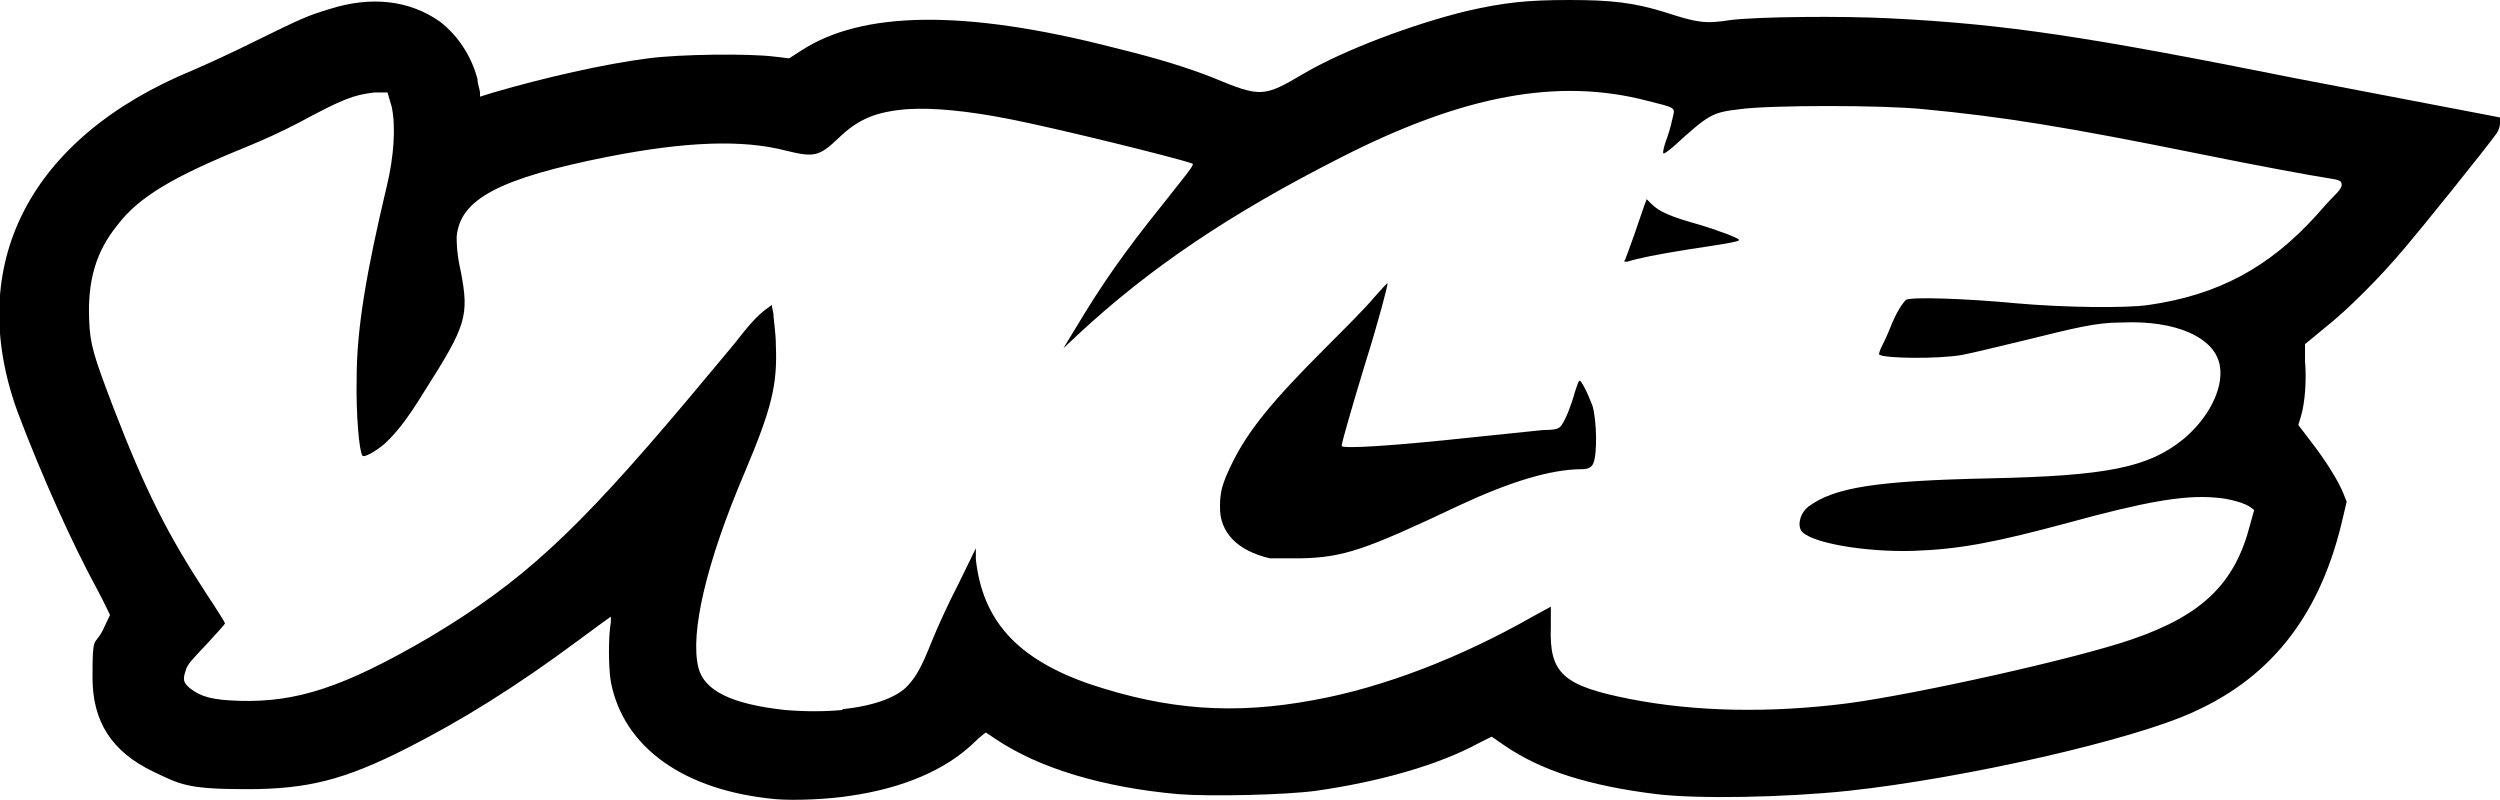 <?xml version="1.0" encoding="UTF-8"?>
<svg id="Layer_1" data-name="Layer 1" xmlns="http://www.w3.org/2000/svg" version="1.1" viewBox="0 0 300 96">
  <defs>
    <style>
      .cls-1 {
        fill: #000;
        stroke-width: 0px;
      }
    </style>
  </defs>
  <path class="cls-1" d="M93.1,95.9c-11-1-18.3-6.2-19.8-14.1-.3-1.7-.3-5.6,0-7.1,0-.4,0-.7,0-.7,0,0-1.7,1.2-3.7,2.7-7.8,5.8-14.3,9.8-20.8,13.1-7.5,3.8-11.9,4.9-19.2,4.9s-8-.6-11.2-2.1c-5-2.4-7.3-6-7.3-11.3s.2-3.7,1.2-5.6l.9-1.9c0,0-.7-1.5-1.5-3-3-5.5-6.7-13.7-9.6-21.4C-4.3,31.8,3.5,16.5,23.2,8.4c1.4-.6,4.7-2.1,7.5-3.5,5.7-2.8,6.2-3,8.8-3.8C44.5-.5,49.1,0,52.8,2.6c2.2,1.7,3.8,4.2,4.5,6.9,0,.6.3,1.3.3,1.6v.5c0,0,1.6-.5,1.6-.5,6.2-1.8,13.2-3.4,18.6-4.1,3.8-.5,12.1-.6,15.2-.2l1.7.2,1.4-.9c7.3-4.8,19.6-5,37.5-.4,5.7,1.4,8.8,2.4,11.9,3.6,5.8,2.4,6.1,2.4,11-.5,4.8-2.8,13-5.9,19.6-7.5C180.5.3,183.3,0,188.3,0s7.8.3,11.6,1.5c3.7,1.2,4.7,1.4,7.8.9,3.3-.4,13.3-.5,19.1-.2,14,.7,23.7,2.2,48.7,7.2l23.5,4.5,1,.2v.7c0,.4-.2.9-.4,1.2-1.6,2.2-9.1,11.5-10.9,13.6-3,3.6-7,7.6-9.8,9.8l-2.3,1.9v2c.2,2.3,0,5.1-.5,6.7l-.3,1,1.6,2.1c1.7,2.2,3.2,4.6,3.8,6.1l.4,1-.4,1.7c-2.6,11.6-8.4,19.2-17.9,23.5-7.3,3.4-27.6,8-41.5,9.5-7.6.8-18,1-23,.4-8.1-1-13.8-2.8-18.2-5.8l-1.6-1.1-1.6.8c-4.8,2.6-11.8,4.6-19.5,5.7-3.7.5-12.7.7-16.5.4-9-.8-16.7-3.1-21.9-6.6l-1.2-.8c0,0-.7.5-1.4,1.2-3.4,3.3-8.6,5.5-14.9,6.4-2.4.4-6.7.6-8.9.4h0ZM101.1,85.1c3.9-.4,6.7-1.5,7.9-2.9,1-1.1,1.6-2.2,2.8-5.2.6-1.5,2-4.6,3.2-6.9l2.1-4.3v1.3c.8,7.4,5,12,13.7,15,9.3,3.1,17.3,3.7,26.9,1.9,8.3-1.5,17.6-5.1,26.2-10l2.2-1.2v2.4c-.2,5.6,1.4,7.1,9.6,8.7,7.7,1.5,16.6,1.7,26,.5,8.3-1.1,27.6-5.4,34.2-7.7,8.4-2.9,12.3-6.7,14.1-13.7l.5-1.8-.4-.3c-.6-.5-2.6-1.1-4.4-1.2-3.6-.3-8.3.5-17.4,3-8.9,2.4-13.1,3.2-18.6,3.4-5.9.2-12.8-1-13.6-2.5-.4-.8,0-2.1.9-2.8,3.1-2.3,8-3.1,21.8-3.4,14.1-.3,19-1.3,23.2-4.7,3-2.5,4.8-6,4.4-8.7-.5-3.5-5.3-5.6-11.8-5.3-3.1,0-5.4.6-11.9,2.2-2.9.7-6.2,1.5-7.3,1.7-3,.5-9,.4-9.8,0-.2,0-.1-.3.1-.8.2-.4.7-1.4,1.1-2.4.7-1.8,1.4-2.9,1.9-3.4.4-.4,7-.2,13.3.4,5.6.5,13.1.6,15.8.2,8.4-1.2,14.5-4.5,20.2-10.8.7-.8,1.4-1.6,2.2-2.4.5-.5.8-.9.8-1.2,0-.5-.2-.6-1.5-.8-2-.3-8.5-1.5-15.4-2.9-16.3-3.3-23.8-4.5-33.3-5.4-4.8-.5-18.4-.5-22,0-3.4.4-3.7.6-8,4.5-.6.5-1.1.9-1.2.8-.1-.1.1-1,.5-2,.3-.9.5-1.7.7-2.6.2-.9.1-.9-3.1-1.7-10.7-2.8-22.1-.7-36.8,6.8-13.4,6.8-23,13.3-31.6,21.3l-1.7,1.6,1.4-2.3c3.3-5.5,5.8-9.1,10.7-15.2,3.4-4.3,3.7-4.6,3.3-4.7-2-.7-16.2-4.2-21.8-5.3-5.1-1-9.2-1.4-12.3-1.2-3.8.3-5.9,1.2-8.2,3.4-2.4,2.3-3,2.4-6.3,1.6-5.3-1.4-12.2-1.1-21.4.7-13.1,2.6-17.8,5.1-18.2,9.6,0,.8,0,2,.5,4.2,1,5.3.7,6.4-4.4,14.4-2.2,3.6-3.5,5.1-4.8,6.3-1.2,1-2.4,1.6-2.6,1.4-.4-.5-.8-5-.7-9.4,0-5.9,1.2-12.8,3.6-22.9.9-3.7,1.1-7.3.6-9.6l-.5-1.7h-1.6c-2.5.3-3.8.8-9,3.6-2.1,1.1-4.3,2.1-6.5,3-8.6,3.5-12.7,5.9-15.3,9.3-2.6,3.2-3.6,6.7-3.4,11.4.1,2.9.5,4.2,2.9,10.5,3.9,10.1,6.5,15.2,11.2,22.4,1.2,1.8,2.2,3.4,2.2,3.5s-1,1.2-2.2,2.5c-1.7,1.8-2.3,2.4-2.5,3.1-.4,1.2-.3,1.5.5,2.2,1.3,1,2.6,1.4,5.9,1.5,6.9.2,12.5-1.6,22.8-7.6,11.2-6.7,17.5-12.5,30.9-28.4l5.6-6.7c2.1-2.7,2.9-3.5,3.8-4.2l.8-.6.2,1c0,.6.3,2.3.3,3.8.2,4.8-.5,7.6-3.7,15.2-4.7,11-6.6,19.4-5.6,23.5.7,2.8,4,4.4,10.4,5.1,2.4.2,4.7.2,6.9,0h0ZM152.4,67c-3.9-.9-6.1-3.1-6-6.3,0-1.7.3-2.7,1.3-4.8,2-4.2,5-7.8,11.3-14.1,2.3-2.3,5-5,5.8-6,.9-1,1.6-1.8,1.7-1.8.1,0-1,4.3-2.7,9.7-1.4,4.6-2.8,9.4-2.8,9.8s6.2,0,15.5-1l8.7-.9c1.7,0,1.9-.2,2.2-.6.5-.7,1.2-2.5,1.6-4,.2-.6.4-1.2.5-1.3.2-.2,1,1.4,1.6,3,.5,1.7.6,5.7.1,6.9q-.3.7-1.3.7c-3.8,0-8.7,1.5-14.9,4.4-11.2,5.3-13.8,6.2-19,6.3-1.5,0-3.2,0-3.6,0h0ZM195,31.2c.1-.2.6-1.6,1.1-3l1.2-3.5.3-.8.6.6c.9.9,2.3,1.5,5.5,2.4,2.7.8,5,1.7,5,1.9s-1.9.5-5.9,1.1c-3.8.6-6.3,1.1-7.5,1.5-.4,0-.5,0-.3-.2h0Z"/>
</svg>